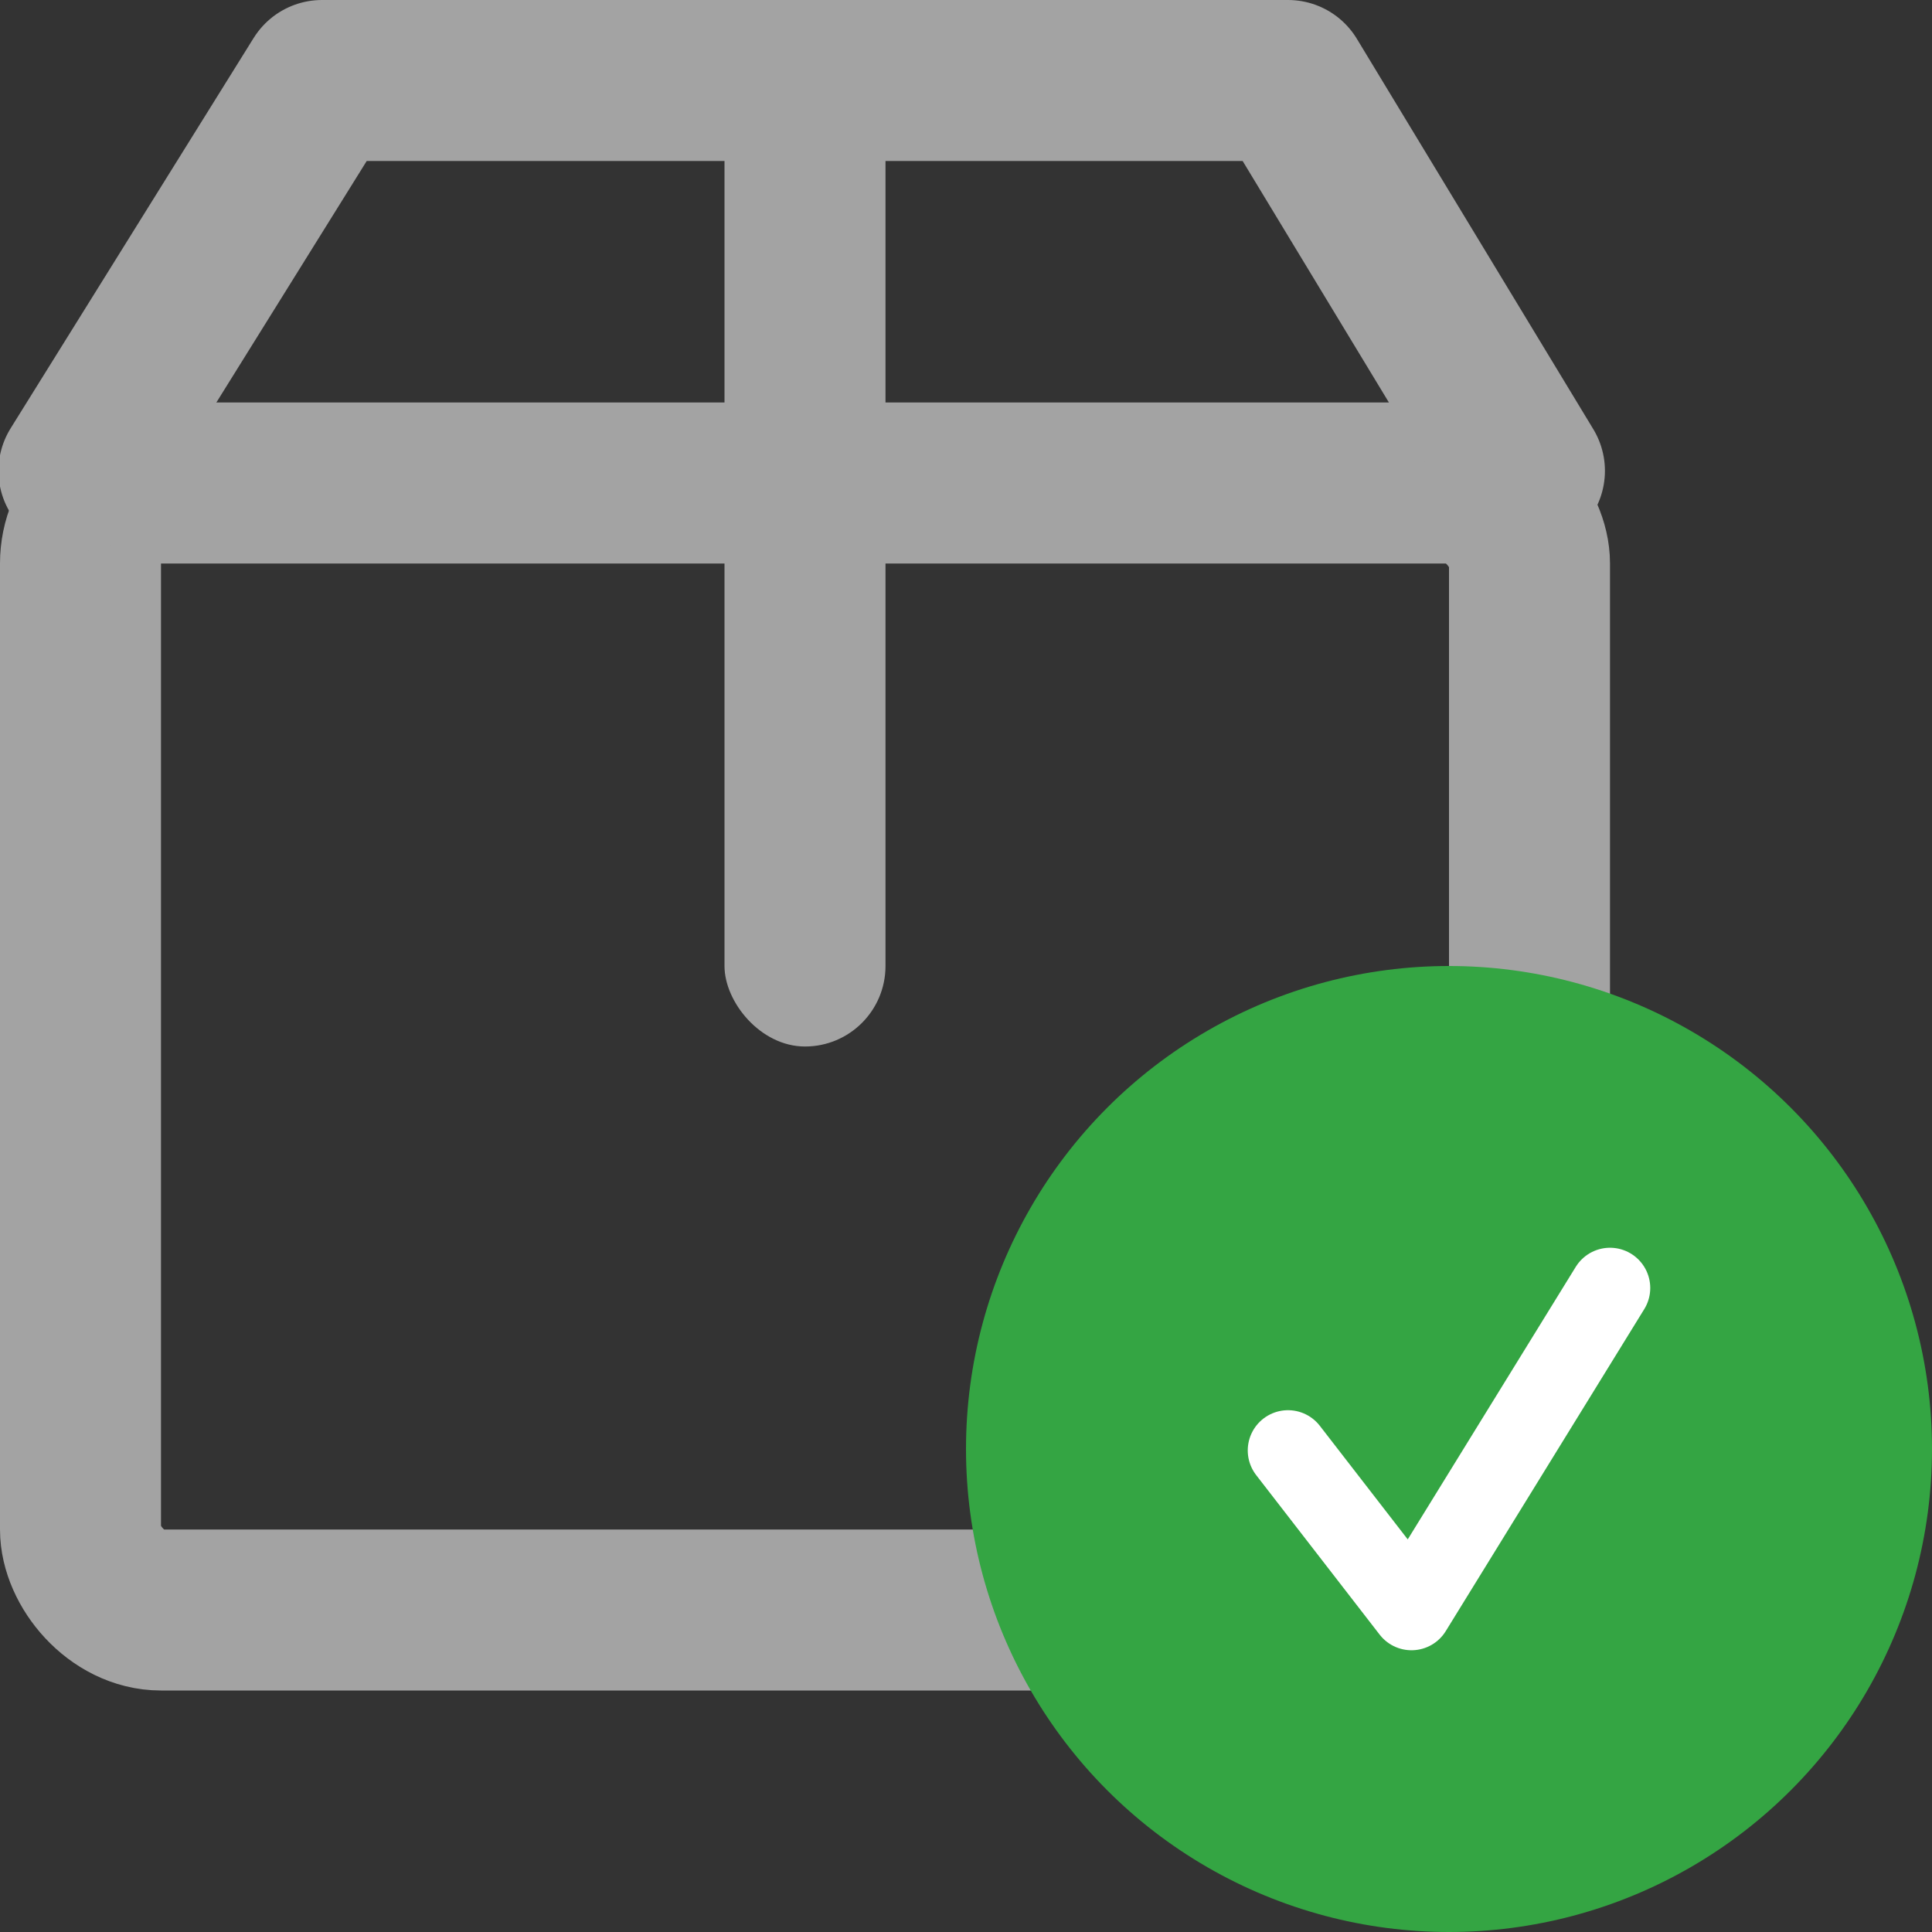 <svg xmlns="http://www.w3.org/2000/svg" width="24" height="24" viewBox="0 0 24 24">
    <rect x="0" y="0" width="24" height="24" fill="#333333" stroke="none"/>
    <g fill="none" fill-rule="evenodd">
        <g>
            <g>
                <g>
                    <g transform="translate(-712 -160) translate(432) translate(280 160)">
                        <rect width="18" height="14" x="1" y="6" stroke="#A3A3A3" stroke-width="2" rx="1"/>
                        <rect width="2" height="12" x="9" y="1" fill="#A3A3A3" rx="1"/>
                        <path stroke="#A3A3A3" stroke-linecap="round" stroke-linejoin="round" stroke-width="2" d="M0.981 5.849L4 1 16 1 18.937 5.849"/>
                        <g transform="translate(12 12)">
                            <circle cx="6" cy="6" r="6" fill="#34A543"/>
                            <path stroke="#FFF" stroke-linecap="round" stroke-linejoin="round" d="M4 6.018L5.534 8 8 4"/>
                        </g>
                    </g>
                </g>
            </g>
        </g>
    </g>
</svg>
